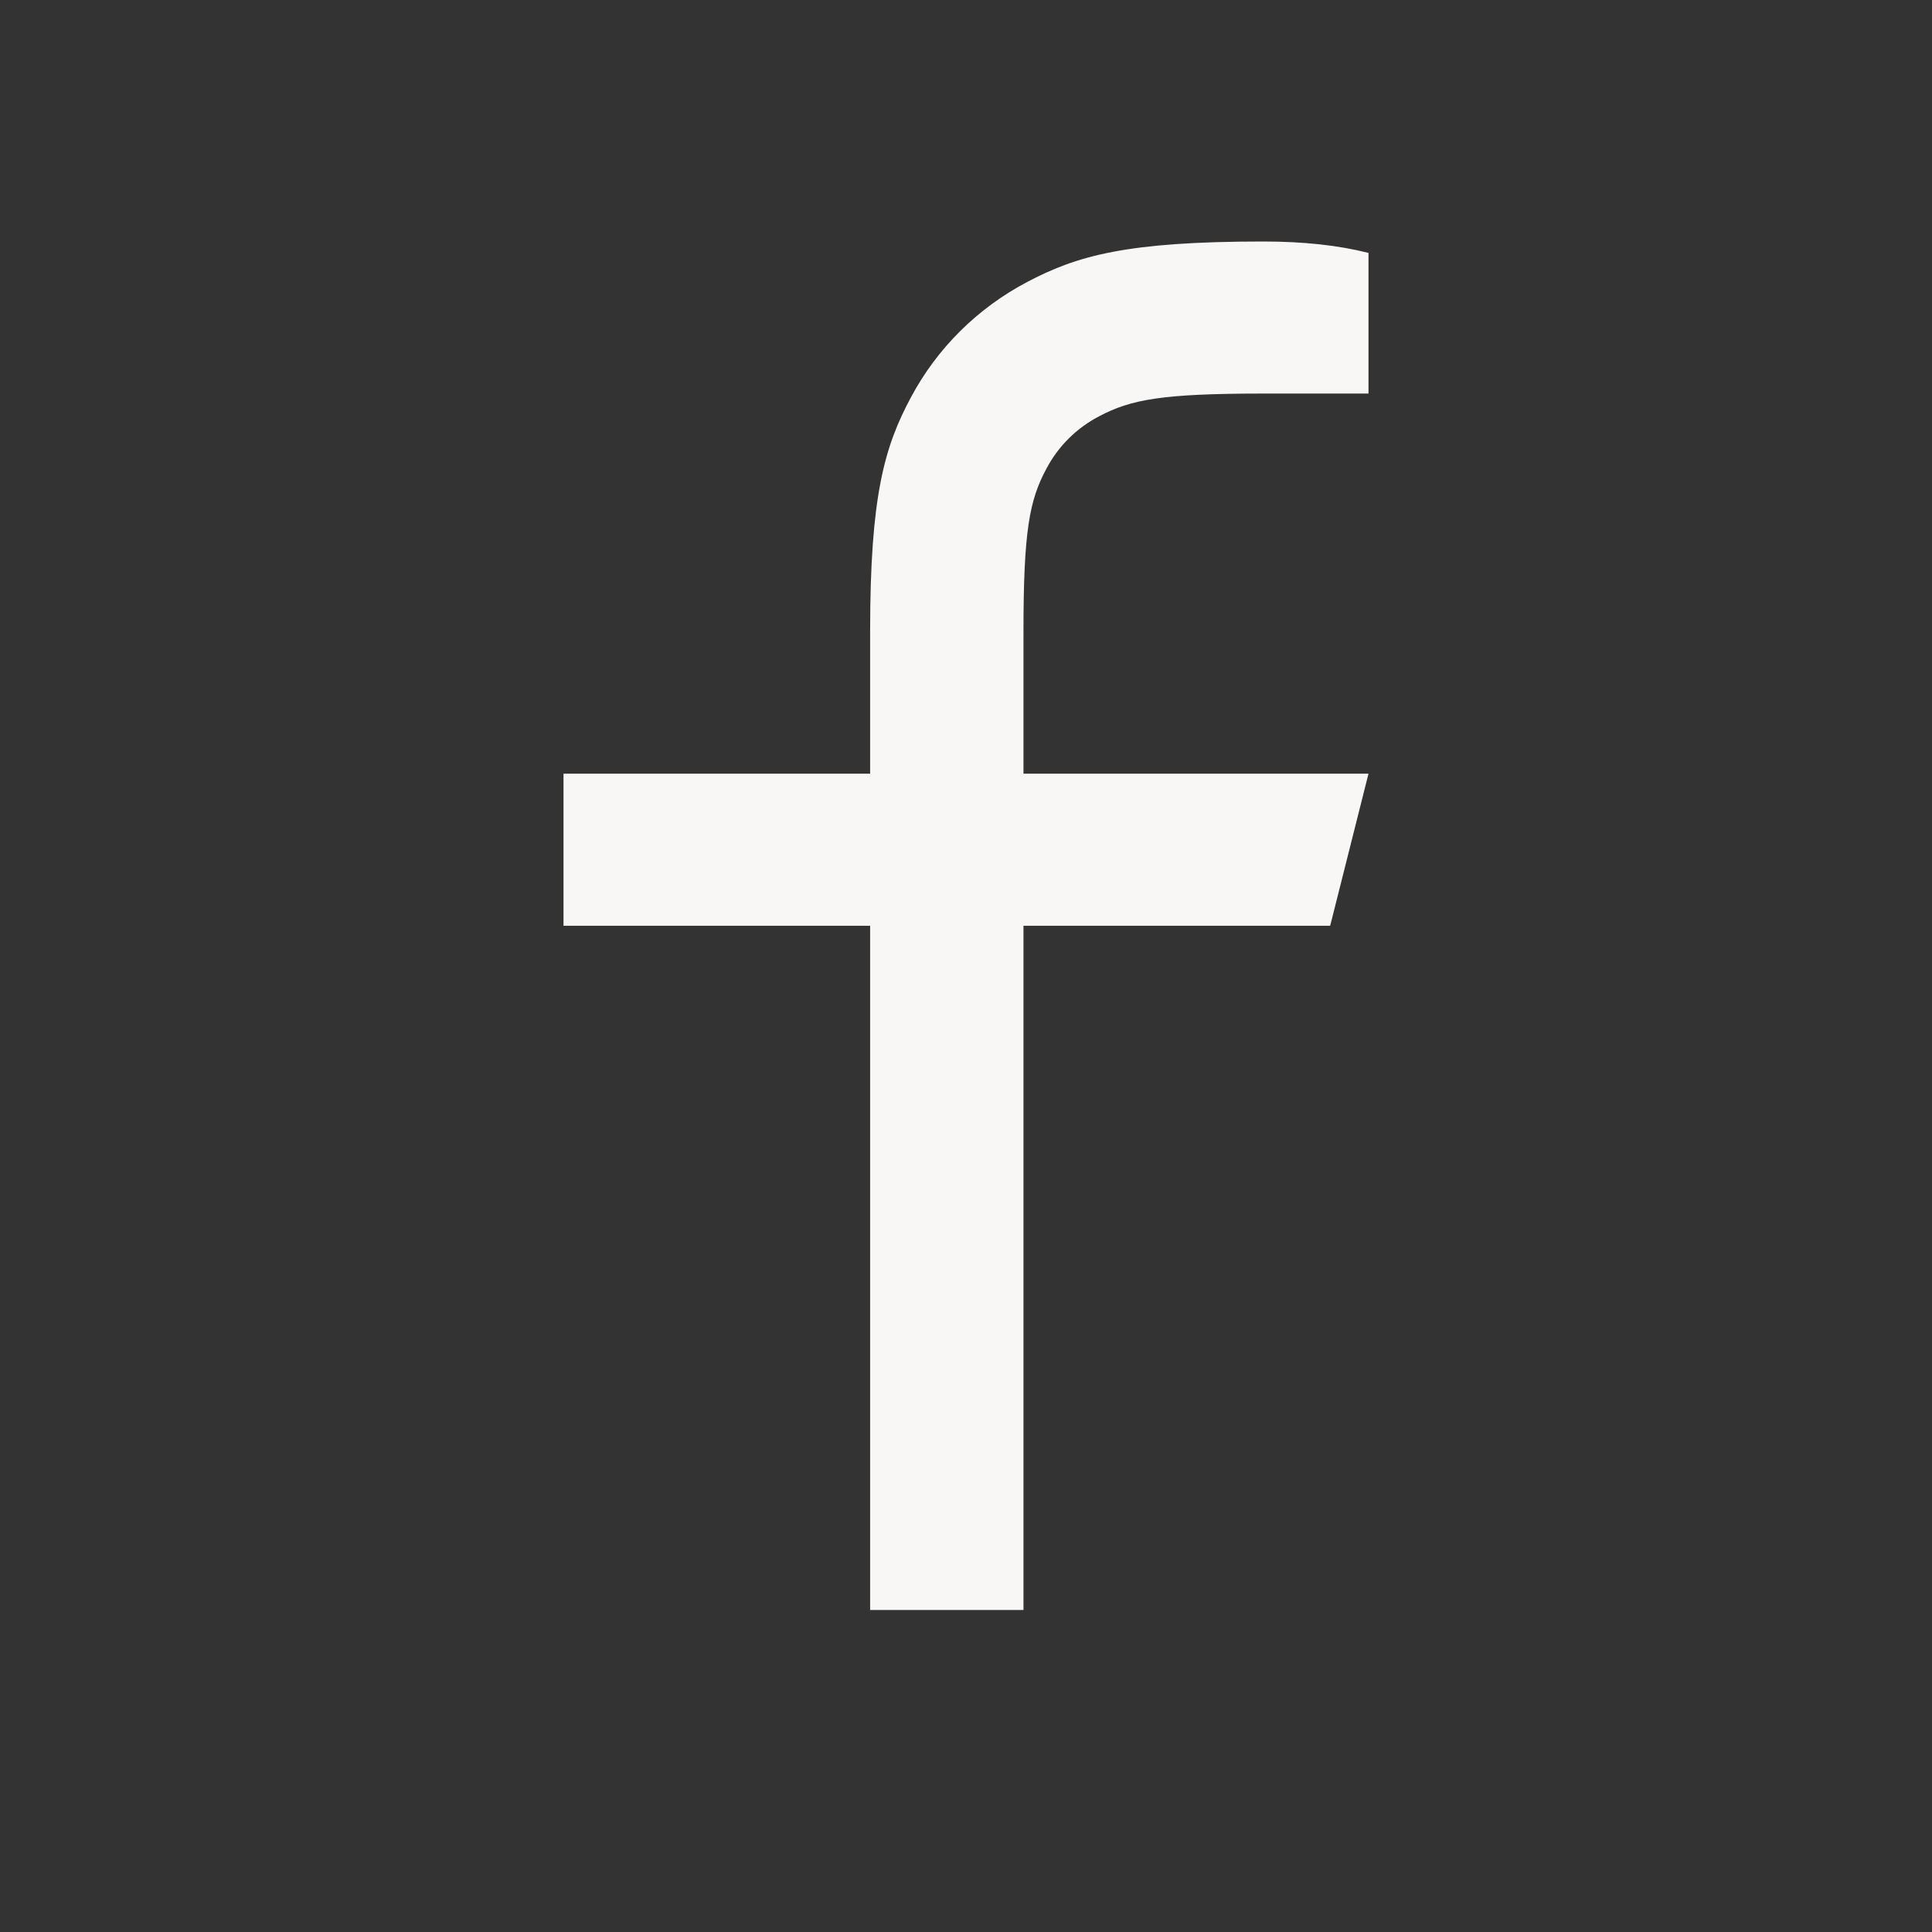 <?xml version="1.0" encoding="utf-8"?>
<svg xmlns="http://www.w3.org/2000/svg" fill="none" height="100%" overflow="visible" preserveAspectRatio="none" style="display: block;" viewBox="0 0 24 24" width="100%">
<rect x="0" y="0" width="24" height="24" fill="#333333" stroke="none"/>
<g id="Social link 4">
<path d="M12.714 9.611H17L16.524 11.5H12.714V20H10.809V11.5H7V9.611H10.809V7.843C10.809 6.159 10.987 5.548 11.318 4.932C11.643 4.324 12.145 3.827 12.758 3.504C13.379 3.176 13.995 3 15.693 3C16.191 3 16.627 3.047 17 3.142V4.889H15.693C14.432 4.889 14.049 4.963 13.656 5.17C13.374 5.316 13.145 5.544 12.998 5.824C12.789 6.212 12.714 6.593 12.714 7.843V9.611Z" fill="#F9F7F5" id="Vector"/>
</g>
</svg>